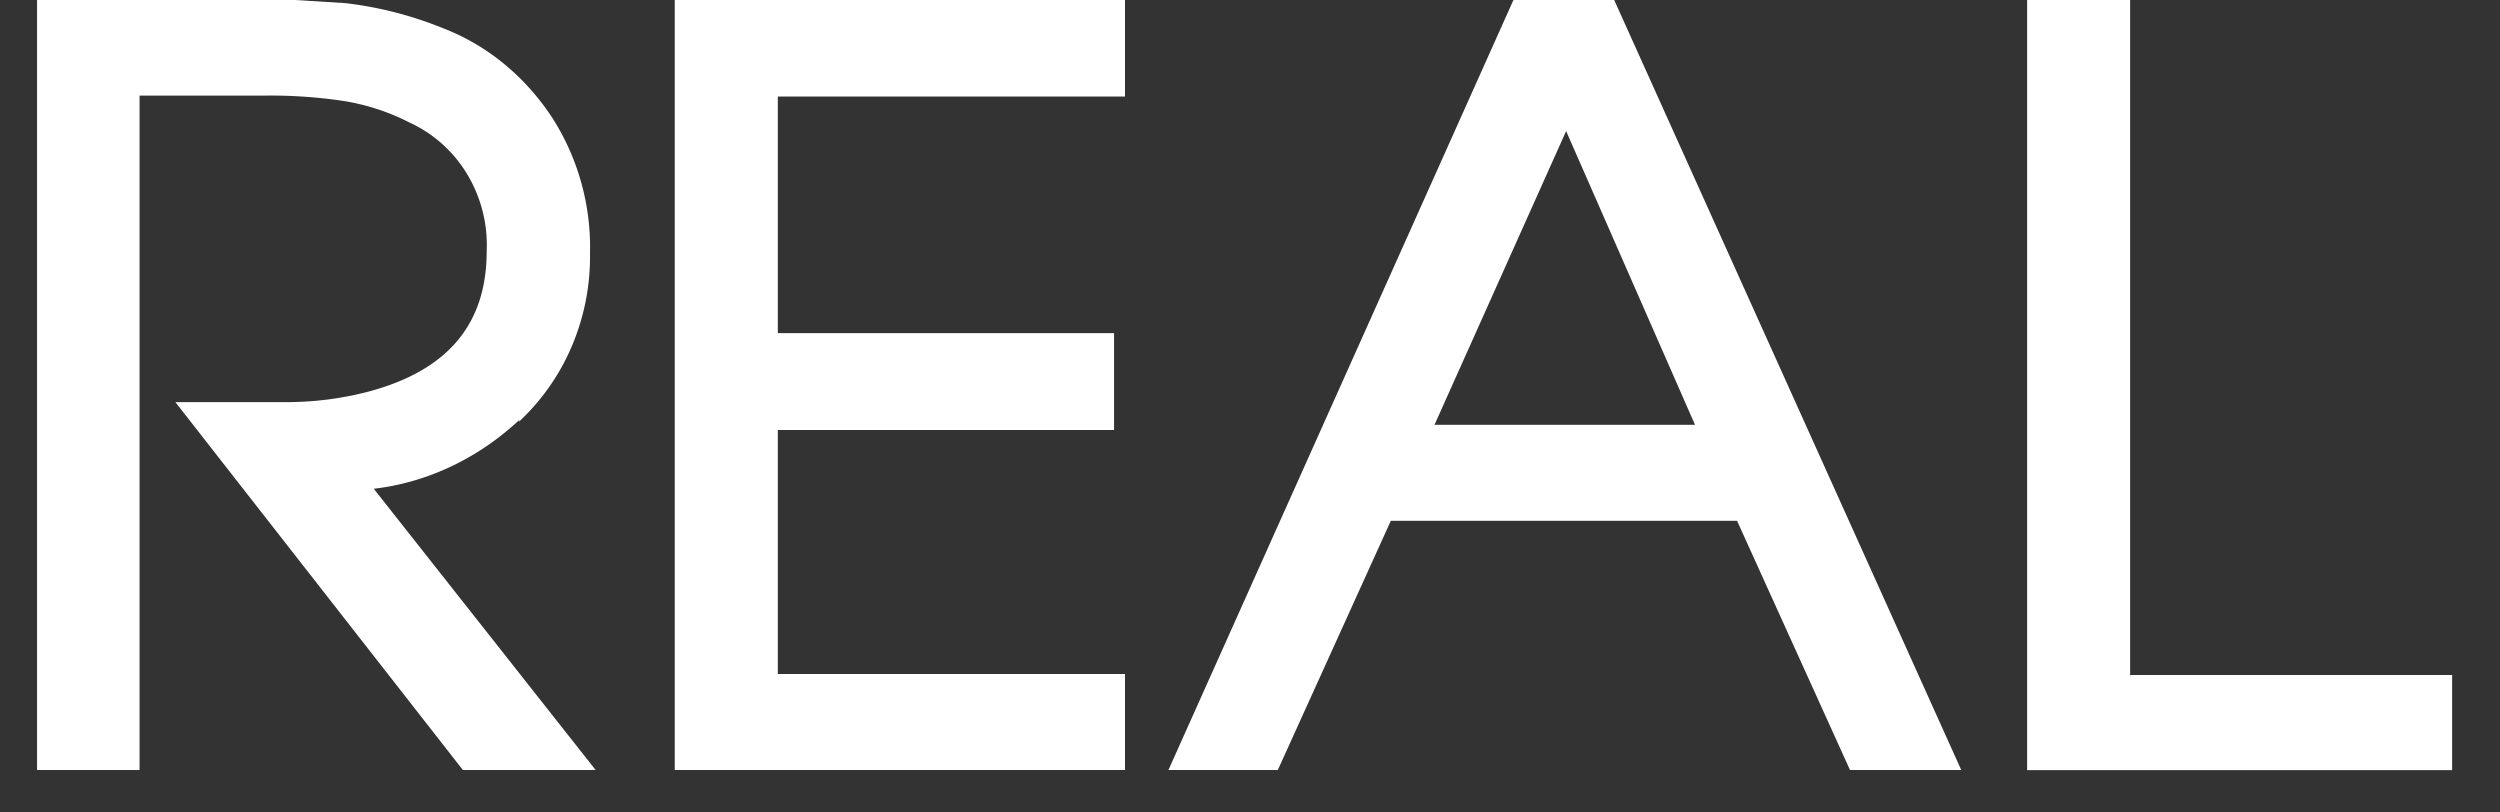 <svg xmlns="http://www.w3.org/2000/svg" width="40" height="13" fill="#fff"  xmlns:v="https://vecta.io/nano"><rect width="100%" height="100%" fill="#333333" stroke="none"/><path d="M8.3 6.75a3.54 3.54 0 0 0 .854-1.222c.196-.466.294-.97.286-1.478a3.84 3.84 0 0 0-.617-2.186C8.393 1.22 7.8.725 7.085.45a5.99 5.99 0 0 0-1.56-.4L4.717 0H.593v12.32h1.64V1.53H4.2a7.95 7.95 0 0 1 1.227.075 3.53 3.53 0 0 1 1.118.352 2.1 2.1 0 0 1 .931.832 2.2 2.2 0 0 1 .311 1.23c0 1.17-.625 1.912-1.903 2.25a5.2 5.2 0 0 1-1.278.165h-1.8l4.6 5.886H9.53l-3.55-4.5c.868-.1 1.682-.496 2.33-1.102m2.487 5.602H18v-1.536h-5.555V6.88h5.38V5.33h-5.38V1.544H18V0h-7.204v12.32zM24.215 0l-5.52 12.32h1.75l1.808-3.987h5.54L29.6 12.32h1.78L25.827 0h-1.612zm2.905 6.797h-4.168l2.106-4.7 2.062 4.7zm6.962 4.013V0h-1.648v12.322h6.8V10.8h-5.14z"/></svg>